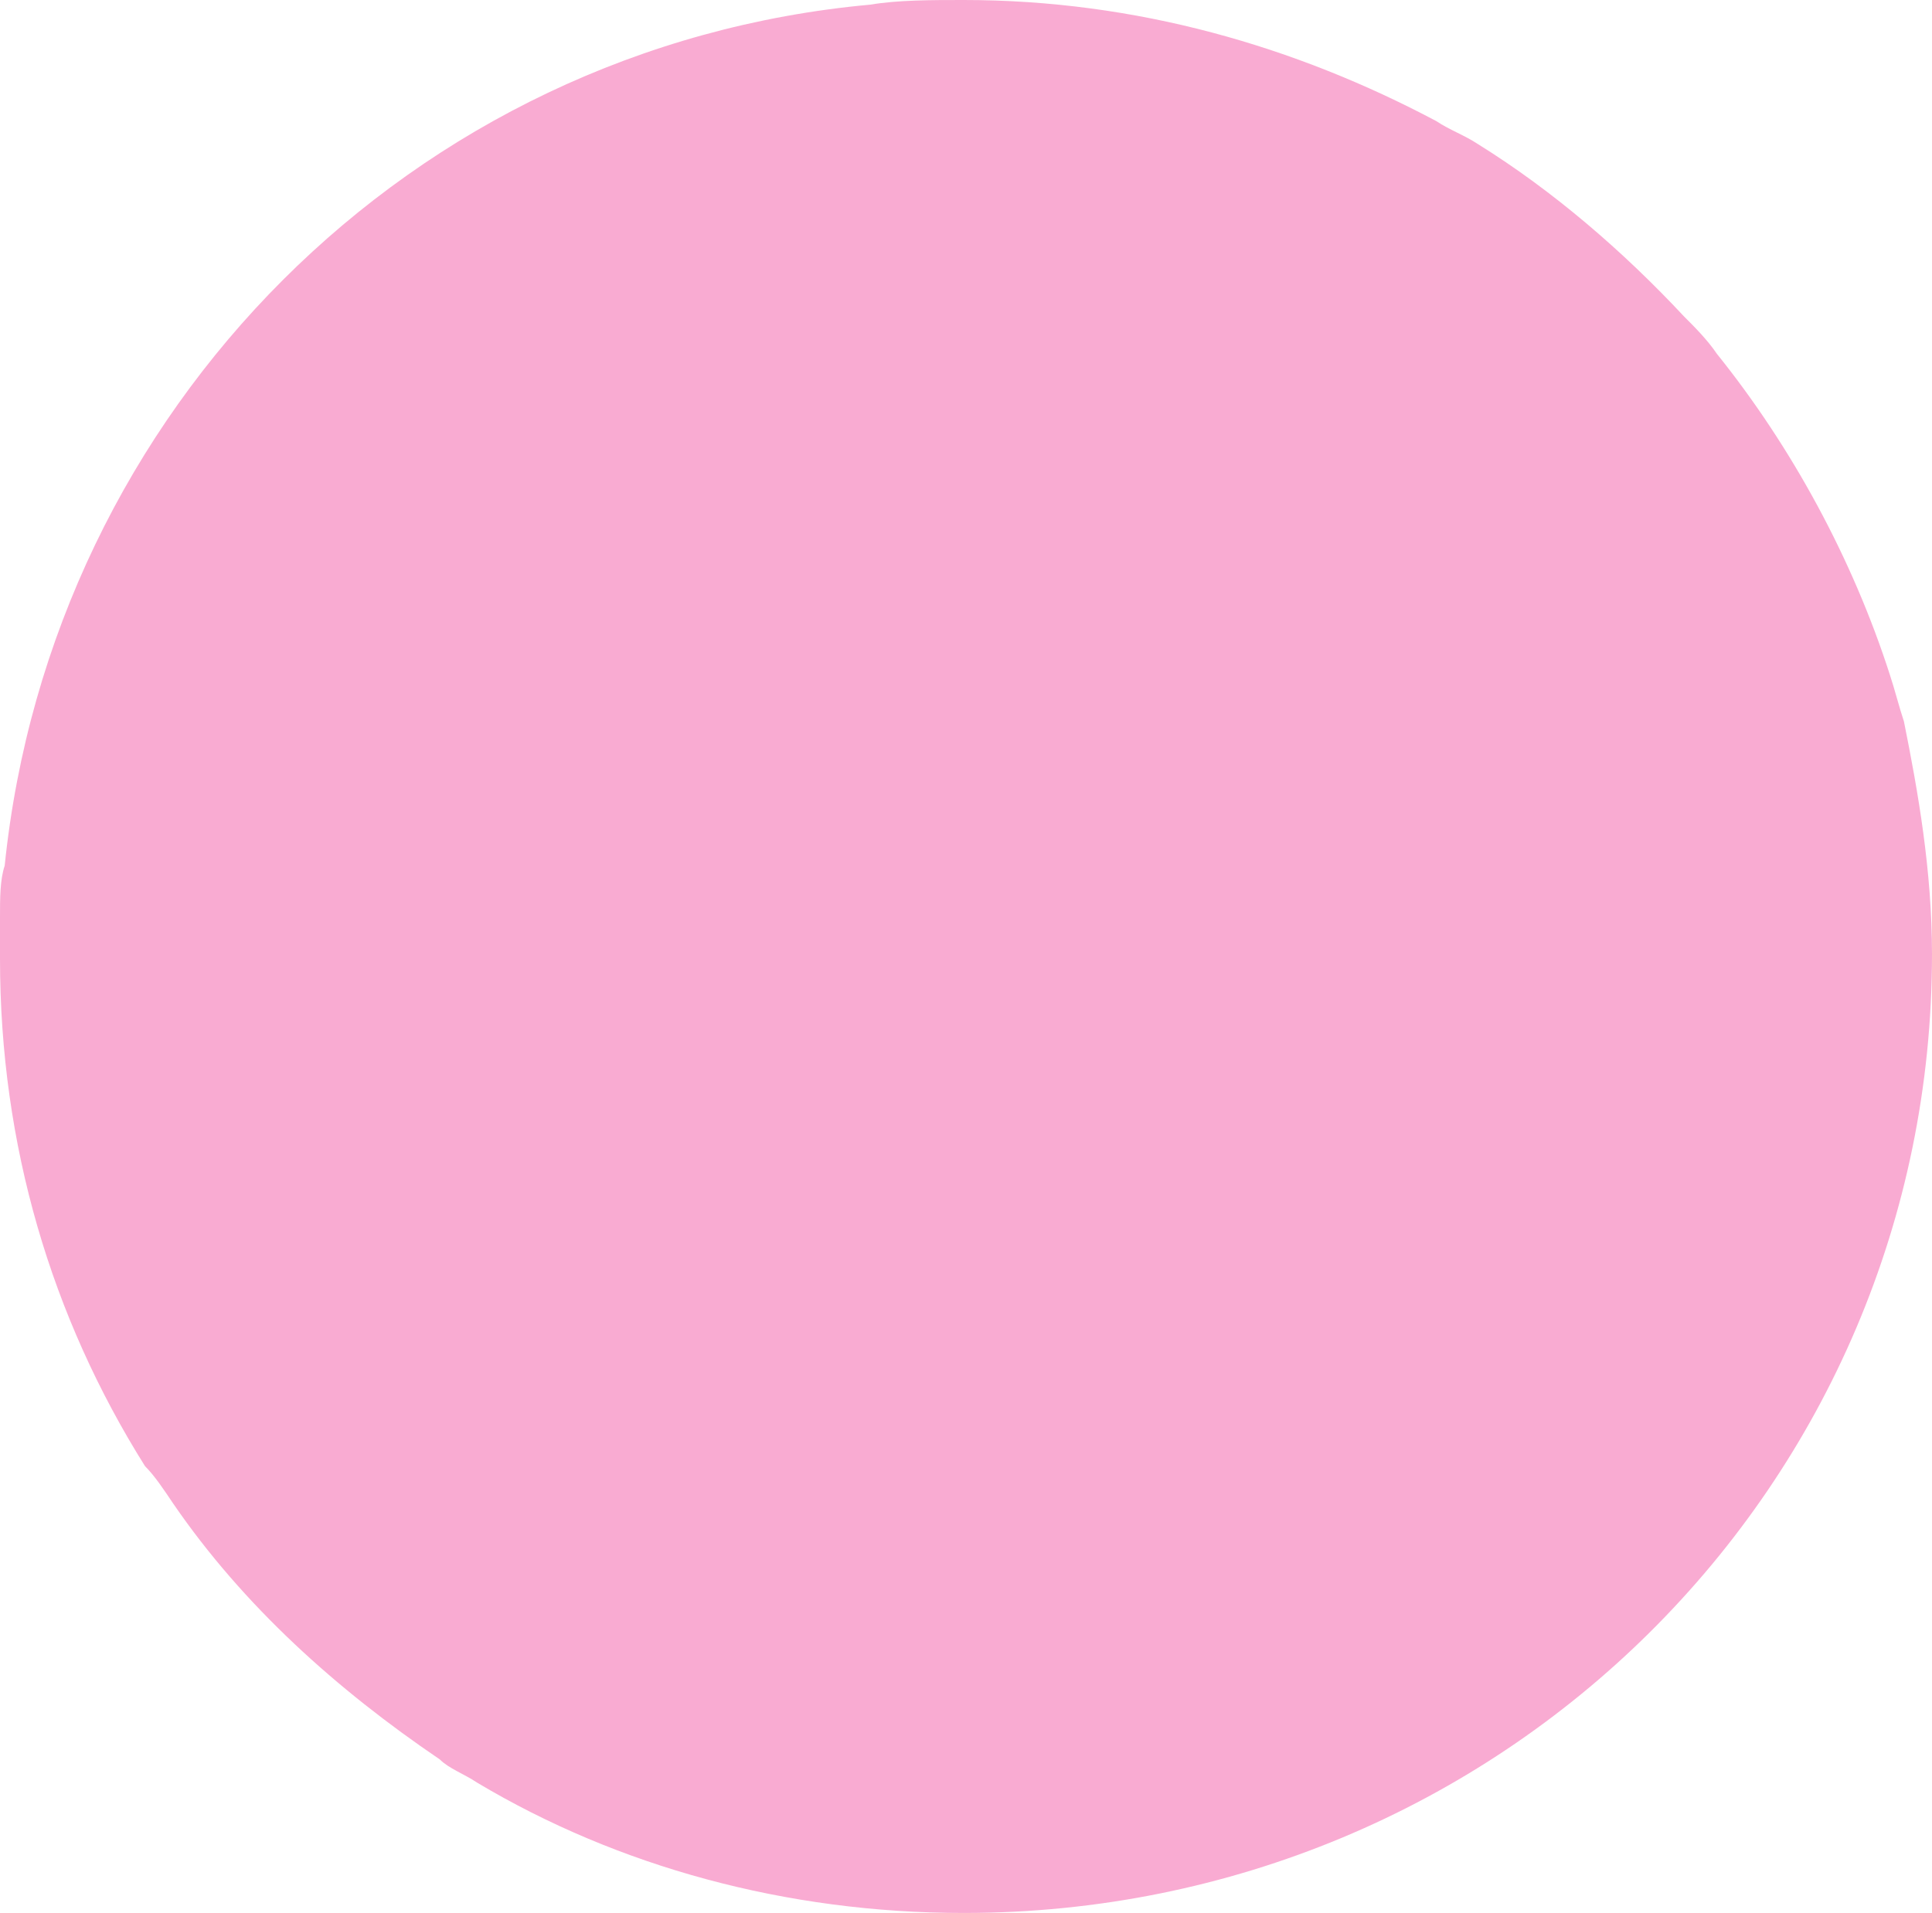 <?xml version="1.0" encoding="UTF-8"?> <svg xmlns="http://www.w3.org/2000/svg" width="104" height="103" viewBox="0 0 104 103" fill="none"> <path d="M104 51.375C104 79.944 80.833 103 51.874 103C42.305 103 33.24 100.494 25.685 95.983C24.93 95.482 24.174 95.231 23.671 94.73C18.131 90.971 13.095 86.46 9.317 80.947C8.814 80.195 8.31 79.443 7.806 78.942C2.77 70.922 0 61.65 0 51.625C0 50.873 0 50.122 0 49.37C0 48.367 -6.14823e-05 47.365 0.252 46.613C2.77 22.053 22.16 2.506 46.838 0.251C48.349 9.5226e-07 50.111 0 51.874 0C61.191 0 69.753 2.506 77.308 6.516C78.063 7.017 78.818 7.268 79.574 7.769C83.603 10.275 87.38 13.533 90.654 17.041C91.157 17.543 91.913 18.294 92.416 19.046C96.446 24.058 99.719 30.073 101.734 36.338C101.985 37.09 102.237 38.093 102.489 38.844C103.245 42.603 104 46.864 104 51.375Z" fill="#F9ABD2"></path> </svg> 